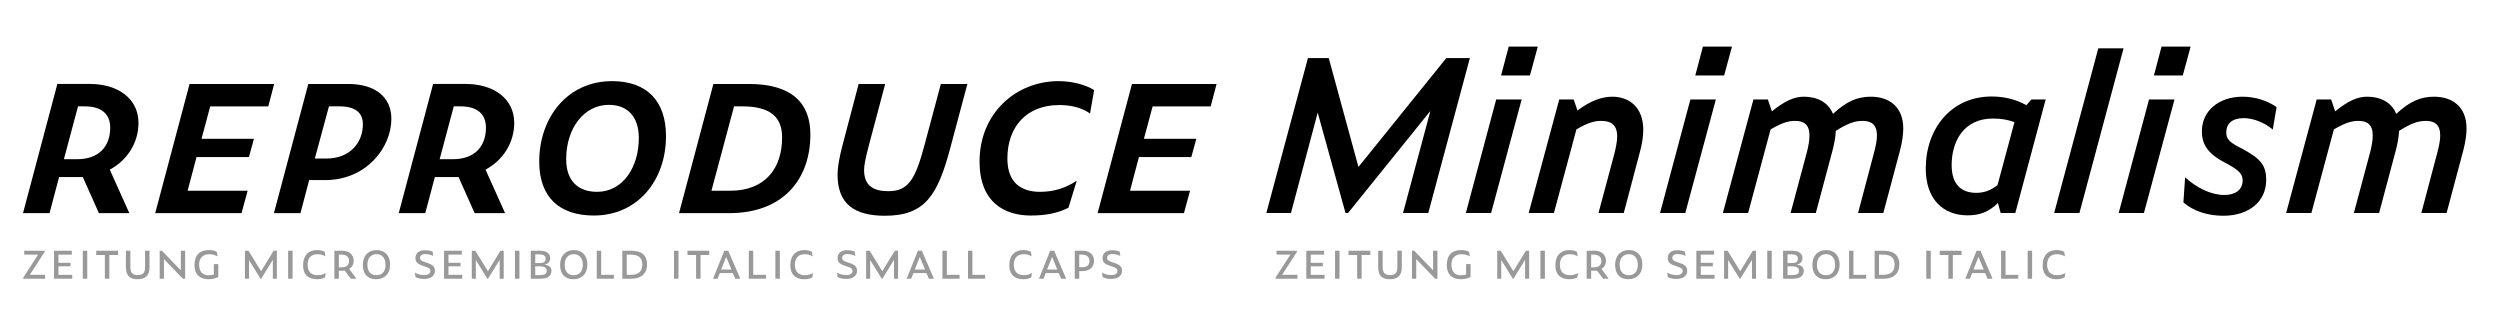 <?xml version="1.0" encoding="utf-8"?>
<!-- Generator: Adobe Illustrator 19.2.1, SVG Export Plug-In . SVG Version: 6.00 Build 0)  -->
<svg version="1.0" xmlns="http://www.w3.org/2000/svg" xmlns:xlink="http://www.w3.org/1999/xlink" x="0px" y="0px"
	 viewBox="0 0 1920 240" enable-background="new 0 0 1920 240" xml:space="preserve">
<g id="Layer_2">
</g>
<g id="Layer_1">
	<g>
		<path d="M38.045,163.69H17.67l26.387-99.203h25.218c20.709,0,37.076,10.855,37.076,29.895c0,15.031-8.351,28.558-22.045,35.907
			l15.031,33.401H75.956l-12.358-27.723c-1.002,0-1.837,0-2.839,0H45.393L38.045,163.69z M59.255,122.272
			c17.035,0,25.385-10.188,25.385-24.216c0-10.354-6.513-16.367-19.54-16.367h-5.177l-10.855,40.583H59.255z"/>
		<path d="M145.591,64.487h64.966l-4.509,17.202h-44.591l-6.68,24.884h40.249l-3.841,14.029h-40.249l-6.847,25.886h46.094
			l-4.676,17.202h-66.302L145.591,64.487z"/>
		<path d="M236.771,64.487h30.562c20.876,0,33.234,10.021,33.234,26.888c0,21.878-19.206,46.929-50.77,46.929h-12.359l-6.68,25.385
			h-20.375L236.771,64.487z M250.466,121.771c18.872,0,28.224-12.692,28.224-26.387c0-8.851-5.845-13.694-18.037-13.694h-8.017
			l-10.855,40.082H250.466z"/>
		<path d="M326.615,163.69H306.24l26.387-99.203h25.218c20.709,0,37.076,10.855,37.076,29.895c0,15.031-8.351,28.558-22.045,35.907
			l15.031,33.401h-23.381l-12.358-27.723c-1.002,0-1.837,0-2.839,0h-15.365L326.615,163.69z M347.825,122.272
			c17.035,0,25.385-10.188,25.385-24.216c0-10.354-6.513-16.367-19.54-16.367h-5.177l-10.855,40.583H347.825z"/>
		<path d="M414.122,124.109c0-33.569,21.377-61.793,55.948-61.793c26.721,0,41.417,15.198,41.417,42.253
			c0,33.902-21.711,60.958-55.446,60.958C429.654,165.527,414.122,151.499,414.122,124.109z M490.611,106.072
			c0-16.701-8.851-25.552-23.047-25.552c-18.872,0-32.733,17.703-32.733,41.752c0,17.035,9.52,25.051,23.715,25.051
			C478.253,147.323,490.611,128.618,490.611,106.072z"/>
		<path d="M547.888,64.487h27.222c33.402,0,47.263,15.031,47.263,38.746c0,34.403-20.876,60.457-62.293,60.457H521.5L547.888,64.487
			z M560.748,146.488c27.222,0,39.915-17.536,39.915-40.917c0-15.532-8.852-23.882-30.562-23.882h-6.346l-17.369,64.799H560.748z"/>
		<path d="M643.244,134.129c0-4.843,1.002-12.191,4.008-23.381l12.191-46.261h20.375l-12.692,47.764
			c-2.672,10.354-3.507,15.031-3.507,18.371c0,12.692,8.017,16.2,18.705,16.2c15.531,0,20.708-9.52,27.556-34.905l12.692-47.43
			h20.375l-13.027,48.767c-9.686,36.574-19.373,52.44-50.269,52.44C656.604,165.694,643.244,157.01,643.244,134.129z"/>
		<path d="M752.292,124.109c0-37.41,28.224-61.793,60.624-61.793c10.521,0,20.542,2.672,27.389,6.847l-3.173,18.037
			c-6.847-4.843-15.031-6.514-23.715-6.514c-25.051,0-39.748,16.701-39.748,41.084c0,19.206,11.356,25.552,25.051,25.552
			c10.02,0,19.039-2.505,28.224-8.518l-6.346,20.709c-8.518,4.342-17.87,6.012-29.06,6.012
			C771.666,165.527,752.292,155.506,752.292,124.109z"/>
		<path d="M869.358,64.487h64.966l-4.509,17.202h-44.591l-6.68,24.884h40.249l-3.842,14.029h-40.249l-6.847,25.886h46.094
			l-4.676,17.202h-66.302L869.358,64.487z"/>
	</g>
	<g>
		<path fill="#999999" d="M17.864,214.052v-0.839l11.419-17.658h-10.69v-2.992h15.725v0.802l-11.419,17.695h11.784v2.992H17.864z"/>
		<path fill="#999999" d="M41.503,192.563h13.645v2.992H44.896v6.275h9.267v2.7h-9.267v6.531h10.581v2.992H41.503V192.563z"/>
		<path fill="#999999" d="M63.574,192.563h3.429v21.489h-3.429V192.563z"/>
		<path fill="#999999" d="M83.967,195.847v18.206h-3.43v-18.206h-6.64v-3.283h16.746v3.283H83.967z"/>
		<path fill="#999999" d="M96.697,205.223v-12.66h3.43v12.623c0,4.962,2.444,6.057,5.691,6.057c3.721,0,5.582-1.459,5.582-6.02
			v-12.66h3.429v12.623c0,6.604-3.356,9.267-9.194,9.267C100.09,214.454,96.697,212.155,96.697,205.223z"/>
		<path fill="#999999" d="M125.918,198.984v15.068h-3.284v-21.489h1.715l14.521,15.068v-15.068h3.32v21.489h-1.751L125.918,198.984z
			"/>
		<path fill="#999999" d="M149.374,203.582c0-7.881,4.232-11.529,10.981-11.529c2.262,0,4.487,0.365,6.166,1.386l0.584,3.502
			c-1.97-1.095-3.977-1.715-6.421-1.715c-4.998,0-7.771,3.138-7.771,7.954c0,6.093,3.284,8.245,7.224,8.245
			c1.277,0,2.7-0.146,4.086-0.657v-7.953h3.43v9.96c-2.262,1.131-4.925,1.678-7.625,1.678
			C155.102,214.454,149.374,212.082,149.374,203.582z"/>
		<path fill="#999999" d="M191.216,199.714v14.338h-3.101v-21.489h2.7l9.705,15.724l9.632-15.724h2.481v21.489h-3.101v-14.521
			l-8.938,14.521h-0.511L191.216,199.714z"/>
		<path fill="#999999" d="M221.274,192.563h3.43v21.489h-3.43V192.563z"/>
		<path fill="#999999" d="M232.766,203.728c0-7.771,4.451-11.675,10.653-11.675c2.225,0,4.487,0.474,5.947,1.35l0.547,3.539
			c-1.897-1.277-3.94-1.715-6.056-1.715c-4.889,0-7.625,2.992-7.625,8.063c0,6.02,3.539,8.063,7.698,8.063
			c2.335,0,4.232-0.511,6.238-1.715l-0.511,3.43c-1.788,0.985-3.903,1.386-6.458,1.386
			C238.056,214.454,232.766,211.9,232.766,203.728z"/>
		<path fill="#999999" d="M260.235,214.052h-3.429v-21.489h6.202c4.925,0,8.61,2.846,8.61,7.734c0,2.627-1.277,4.889-3.43,6.275
			l5.582,7.479h-4.305l-4.743-6.239c-0.511,0.073-1.058,0.109-1.605,0.109h-2.882V214.052z M262.352,205.296
			c3.904,0,5.728-1.788,5.728-4.743c0-3.138-1.934-4.998-5.728-4.998h-2.116v9.741H262.352z"/>
		<path fill="#999999" d="M278.658,203.436c0-7.005,4.123-11.383,10.617-11.383c6.239,0,10.325,4.123,10.325,11.2
			c0,7.224-4.524,11.201-10.689,11.201C282.525,214.454,278.658,210.659,278.658,203.436z M296.097,203.362
			c0-5.29-2.772-8.172-6.968-8.172c-4.013,0-6.968,2.882-6.968,8.172c0,5.363,2.772,7.99,7.041,7.99
			C293.214,211.353,296.097,208.726,296.097,203.362z"/>
		<path fill="#999999" d="M319.15,212.848l-0.511-3.429c2.152,1.167,4.779,1.86,7.114,1.86c3.174,0,4.779-1.277,4.779-3.247
			c0-1.386-0.766-2.298-3.977-3.283l-1.095-0.365c-4.341-1.387-6.384-2.736-6.384-6.166c0-3.977,2.809-6.056,7.442-6.056
			c2.226,0,4.305,0.474,5.691,1.094l0.547,3.284c-1.496-0.729-4.013-1.423-6.093-1.423c-2.809,0-4.086,1.277-4.086,2.918
			c0,1.533,1.095,2.445,4.196,3.43l1.131,0.365c4.524,1.459,6.129,3.101,6.129,6.057c0,3.903-3.064,6.348-8.391,6.348
			C323.346,214.235,320.974,213.797,319.15,212.848z"/>
		<path fill="#999999" d="M341.038,192.563h13.645v2.992h-10.252v6.275h9.267v2.7h-9.267v6.531h10.581v2.992h-13.973V192.563z"/>
		<path fill="#999999" d="M365.443,199.714v14.338h-3.101v-21.489h2.7l9.705,15.724l9.632-15.724h2.481v21.489h-3.101v-14.521
			l-8.938,14.521h-0.511L365.443,199.714z"/>
		<path fill="#999999" d="M395.502,192.563h3.43v21.489h-3.43V192.563z"/>
		<path fill="#999999" d="M407.65,214.052v-21.489h6.968c4.707,0,7.917,1.86,7.917,5.655c0,2.262-1.021,4.159-4.305,5.071
			c4.013,0.511,5.29,2.189,5.29,4.816c0,4.196-3.429,5.947-8.318,5.947H407.65z M414.253,202.049c3.283,0,4.779-0.839,4.779-3.393
			c0-2.372-1.715-3.32-5.035-3.32h-2.919v6.713H414.253z M414.618,211.279c3.575,0,5.253-0.875,5.253-3.393
			c0-2.408-2.08-3.357-5.509-3.357h-3.284v6.75H414.618z"/>
		<path fill="#999999" d="M430.158,203.436c0-7.005,4.123-11.383,10.617-11.383c6.239,0,10.325,4.123,10.325,11.2
			c0,7.224-4.524,11.201-10.689,11.201C434.025,214.454,430.158,210.659,430.158,203.436z M447.597,203.362
			c0-5.29-2.772-8.172-6.968-8.172c-4.013,0-6.968,2.882-6.968,8.172c0,5.363,2.772,7.99,7.041,7.99
			C444.714,211.353,447.597,208.726,447.597,203.362z"/>
		<path fill="#999999" d="M458.32,192.563h3.393v18.497h9.777v2.992h-13.17V192.563z"/>
		<path fill="#999999" d="M477.946,192.563h6.859c8.756,0,12.149,4.195,12.149,10.58c0,6.64-4.159,10.909-12.112,10.909h-6.896
			V192.563z M484.331,211.061c6.275,0,8.938-2.663,8.938-7.88c0-4.999-2.408-7.625-8.975-7.625h-2.955v15.505H484.331z"/>
		<path fill="#999999" d="M517.636,192.563h3.43v21.489h-3.43V192.563z"/>
		<path fill="#999999" d="M538.029,195.847v18.206h-3.43v-18.206h-6.64v-3.283h16.746v3.283H538.029z"/>
		<path fill="#999999" d="M562.836,209.71h-9.997l-1.714,4.342h-3.502l8.61-21.489h3.065l9.23,21.489h-3.868L562.836,209.71z
			 M557.692,197.306l-3.831,9.705h7.88L557.692,197.306z"/>
		<path fill="#999999" d="M575.092,192.563h3.393v18.497h9.777v2.992h-13.17V192.563z"/>
		<path fill="#999999" d="M595.484,192.563h3.429v21.489h-3.429V192.563z"/>
		<path fill="#999999" d="M606.975,203.728c0-7.771,4.451-11.675,10.653-11.675c2.226,0,4.488,0.474,5.947,1.35l0.547,3.539
			c-1.897-1.277-3.94-1.715-6.056-1.715c-4.889,0-7.625,2.992-7.625,8.063c0,6.02,3.539,8.063,7.698,8.063
			c2.335,0,4.232-0.511,6.238-1.715l-0.511,3.43c-1.788,0.985-3.904,1.386-6.458,1.386
			C612.265,214.454,606.975,211.9,606.975,203.728z"/>
		<path fill="#999999" d="M643.345,212.848l-0.511-3.429c2.152,1.167,4.779,1.86,7.114,1.86c3.174,0,4.779-1.277,4.779-3.247
			c0-1.386-0.766-2.298-3.977-3.283l-1.095-0.365c-4.341-1.387-6.384-2.736-6.384-6.166c0-3.977,2.809-6.056,7.442-6.056
			c2.226,0,4.305,0.474,5.691,1.094l0.547,3.284c-1.496-0.729-4.013-1.423-6.093-1.423c-2.809,0-4.086,1.277-4.086,2.918
			c0,1.533,1.095,2.445,4.196,3.43l1.131,0.365c4.524,1.459,6.129,3.101,6.129,6.057c0,3.903-3.064,6.348-8.391,6.348
			C647.541,214.235,645.169,213.797,643.345,212.848z"/>
		<path fill="#999999" d="M668.298,199.714v14.338h-3.101v-21.489h2.7l9.705,15.724l9.632-15.724h2.481v21.489h-3.101v-14.521
			l-8.938,14.521h-0.511L668.298,199.714z"/>
		<path fill="#999999" d="M711.527,209.71h-9.997l-1.714,4.342h-3.502l8.61-21.489h3.065l9.23,21.489h-3.868L711.527,209.71z
			 M706.383,197.306l-3.831,9.705h7.88L706.383,197.306z"/>
		<path fill="#999999" d="M723.783,192.563h3.393v18.497h9.777v2.992h-13.17V192.563z"/>
		<path fill="#999999" d="M743.409,192.563h3.393v18.497h9.777v2.992h-13.17V192.563z"/>
		<path fill="#999999" d="M775.146,203.728c0-7.771,4.451-11.675,10.653-11.675c2.226,0,4.488,0.474,5.947,1.35l0.547,3.539
			c-1.897-1.277-3.94-1.715-6.056-1.715c-4.889,0-7.625,2.992-7.625,8.063c0,6.02,3.539,8.063,7.698,8.063
			c2.335,0,4.232-0.511,6.238-1.715l-0.511,3.43c-1.788,0.985-3.904,1.386-6.458,1.386
			C780.436,214.454,775.146,211.9,775.146,203.728z"/>
		<path fill="#999999" d="M813.123,209.71h-9.997l-1.714,4.342h-3.502l8.61-21.489h3.065l9.23,21.489h-3.868L813.123,209.71z
			 M807.979,197.306l-3.831,9.705h7.88L807.979,197.306z"/>
		<path fill="#999999" d="M825.415,192.563h6.275c5.035,0,8.537,2.882,8.537,7.734c0,4.962-3.648,7.917-8.865,7.917h-2.518v5.837
			h-3.429V192.563z M831.179,205.223c3.831,0,5.509-1.751,5.509-4.707c0-3.101-1.934-4.961-5.728-4.961h-2.116v9.668H831.179z"/>
		<path fill="#999999" d="M846.828,212.848l-0.511-3.429c2.152,1.167,4.779,1.86,7.114,1.86c3.174,0,4.779-1.277,4.779-3.247
			c0-1.386-0.766-2.298-3.977-3.283l-1.095-0.365c-4.341-1.387-6.384-2.736-6.384-6.166c0-3.977,2.809-6.056,7.442-6.056
			c2.226,0,4.305,0.474,5.691,1.094l0.547,3.284c-1.496-0.729-4.013-1.423-6.093-1.423c-2.809,0-4.086,1.277-4.086,2.918
			c0,1.533,1.095,2.445,4.196,3.43l1.131,0.365c4.524,1.459,6.129,3.101,6.129,6.057c0,3.903-3.064,6.348-8.391,6.348
			C851.023,214.235,848.652,213.797,846.828,212.848z"/>
	</g>
	<g>
		<path fill="#999999" d="M979.62,214.053v-0.839l11.419-17.658H980.35v-2.992h15.725v0.802l-11.42,17.695h11.784v2.992H979.62z"/>
		<path fill="#999999" d="M1003.259,192.564h13.645v2.992h-10.252v6.275h9.268v2.7h-9.268v6.531h10.581v2.992h-13.974V192.564z"/>
		<path fill="#999999" d="M1025.329,192.564h3.43v21.489h-3.43V192.564z"/>
		<path fill="#999999" d="M1045.723,195.847v18.206h-3.43v-18.206h-6.64v-3.283h16.746v3.283H1045.723z"/>
		<path fill="#999999" d="M1058.453,205.224v-12.66h3.43v12.623c0,4.962,2.444,6.057,5.691,6.057c3.721,0,5.582-1.459,5.582-6.02
			v-12.66h3.429v12.623c0,6.604-3.356,9.267-9.193,9.267C1061.846,214.454,1058.453,212.156,1058.453,205.224z"/>
		<path fill="#999999" d="M1087.674,198.985v15.068h-3.283v-21.489h1.715l14.521,15.067v-15.067h3.319v21.489h-1.751
			L1087.674,198.985z"/>
		<path fill="#999999" d="M1111.13,203.582c0-7.881,4.231-11.529,10.981-11.529c2.262,0,4.487,0.365,6.165,1.386l0.584,3.502
			c-1.97-1.095-3.977-1.715-6.421-1.715c-4.998,0-7.771,3.138-7.771,7.954c0,6.093,3.284,8.245,7.225,8.245
			c1.276,0,2.699-0.146,4.086-0.657v-7.953h3.43v9.96c-2.263,1.131-4.926,1.678-7.625,1.678
			C1116.857,214.454,1111.13,212.083,1111.13,203.582z"/>
		<path fill="#999999" d="M1152.972,199.715v14.338h-3.102v-21.489h2.7l9.704,15.724l9.632-15.724h2.481v21.489h-3.102v-14.521
			l-8.938,14.521h-0.511L1152.972,199.715z"/>
		<path fill="#999999" d="M1183.03,192.564h3.43v21.489h-3.43V192.564z"/>
		<path fill="#999999" d="M1194.521,203.728c0-7.771,4.45-11.675,10.653-11.675c2.225,0,4.487,0.474,5.946,1.35l0.547,3.539
			c-1.896-1.277-3.939-1.715-6.056-1.715c-4.889,0-7.625,2.992-7.625,8.063c0,6.02,3.539,8.063,7.698,8.063
			c2.335,0,4.231-0.511,6.238-1.715l-0.511,3.43c-1.788,0.985-3.903,1.386-6.458,1.386
			C1199.812,214.454,1194.521,211.9,1194.521,203.728z"/>
		<path fill="#999999" d="M1221.991,214.053h-3.43v-21.489h6.202c4.926,0,8.61,2.846,8.61,7.734c0,2.627-1.276,4.889-3.43,6.275
			l5.582,7.479h-4.305l-4.743-6.239c-0.511,0.073-1.058,0.109-1.605,0.109h-2.882V214.053z M1224.107,205.296
			c3.903,0,5.728-1.788,5.728-4.743c0-3.138-1.934-4.998-5.728-4.998h-2.116v9.741H1224.107z"/>
		<path fill="#999999" d="M1240.413,203.436c0-7.005,4.123-11.383,10.617-11.383c6.238,0,10.324,4.123,10.324,11.2
			c0,7.224-4.523,11.201-10.689,11.201C1244.28,214.454,1240.413,210.66,1240.413,203.436z M1257.853,203.363
			c0-5.29-2.772-8.172-6.969-8.172c-4.013,0-6.968,2.882-6.968,8.172c0,5.363,2.772,7.99,7.041,7.99
			C1254.97,211.353,1257.853,208.726,1257.853,203.363z"/>
		<path fill="#999999" d="M1280.905,212.849l-0.511-3.429c2.152,1.167,4.779,1.86,7.114,1.86c3.175,0,4.779-1.277,4.779-3.247
			c0-1.386-0.766-2.298-3.977-3.283l-1.095-0.365c-4.341-1.387-6.384-2.736-6.384-6.166c0-3.977,2.809-6.056,7.442-6.056
			c2.226,0,4.305,0.474,5.691,1.094l0.547,3.284c-1.495-0.729-4.013-1.423-6.093-1.423c-2.809,0-4.086,1.277-4.086,2.918
			c0,1.533,1.095,2.445,4.195,3.43l1.131,0.365c4.524,1.459,6.13,3.101,6.13,6.057c0,3.903-3.064,6.348-8.392,6.348
			C1285.102,214.235,1282.729,213.797,1280.905,212.849z"/>
		<path fill="#999999" d="M1302.794,192.564h13.645v2.992h-10.252v6.275h9.267v2.7h-9.267v6.531h10.58v2.992h-13.973V192.564z"/>
		<path fill="#999999" d="M1327.198,199.715v14.338h-3.101v-21.489h2.699l9.705,15.724l9.632-15.724h2.48v21.489h-3.101v-14.521
			l-8.938,14.521h-0.511L1327.198,199.715z"/>
		<path fill="#999999" d="M1357.258,192.564h3.43v21.489h-3.43V192.564z"/>
		<path fill="#999999" d="M1369.405,214.053v-21.489h6.969c4.706,0,7.917,1.86,7.917,5.655c0,2.262-1.021,4.159-4.306,5.071
			c4.014,0.511,5.29,2.189,5.29,4.816c0,4.195-3.429,5.947-8.318,5.947H1369.405z M1376.009,202.05c3.283,0,4.779-0.839,4.779-3.393
			c0-2.372-1.715-3.32-5.034-3.32h-2.919v6.713H1376.009z M1376.374,211.28c3.575,0,5.253-0.875,5.253-3.393
			c0-2.408-2.079-3.357-5.509-3.357h-3.283v6.75H1376.374z"/>
		<path fill="#999999" d="M1391.913,203.436c0-7.005,4.123-11.383,10.617-11.383c6.238,0,10.324,4.123,10.324,11.2
			c0,7.224-4.523,11.201-10.689,11.201C1395.78,214.454,1391.913,210.66,1391.913,203.436z M1409.353,203.363
			c0-5.29-2.772-8.172-6.969-8.172c-4.013,0-6.968,2.882-6.968,8.172c0,5.363,2.772,7.99,7.041,7.99
			C1406.47,211.353,1409.353,208.726,1409.353,203.363z"/>
		<path fill="#999999" d="M1420.076,192.564h3.393v18.497h9.777v2.992h-13.17V192.564z"/>
		<path fill="#999999" d="M1439.702,192.564h6.858c8.756,0,12.149,4.195,12.149,10.58c0,6.64-4.159,10.909-12.112,10.909h-6.896
			V192.564z M1446.087,211.061c6.274,0,8.938-2.663,8.938-7.88c0-4.999-2.408-7.625-8.976-7.625h-2.955v15.505H1446.087z"/>
		<path fill="#999999" d="M1479.392,192.564h3.43v21.489h-3.43V192.564z"/>
		<path fill="#999999" d="M1499.784,195.847v18.206h-3.43v-18.206h-6.64v-3.283h16.746v3.283H1499.784z"/>
		<path fill="#999999" d="M1524.592,209.711h-9.997l-1.714,4.342h-3.503l8.61-21.489h3.064l9.23,21.489h-3.867L1524.592,209.711z
			 M1519.447,197.307l-3.83,9.705h7.88L1519.447,197.307z"/>
		<path fill="#999999" d="M1536.848,192.564h3.393v18.497h9.777v2.992h-13.17V192.564z"/>
		<path fill="#999999" d="M1557.239,192.564h3.43v21.489h-3.43V192.564z"/>
		<path fill="#999999" d="M1568.73,203.728c0-7.771,4.451-11.675,10.653-11.675c2.226,0,4.487,0.474,5.947,1.35l0.547,3.539
			c-1.897-1.277-3.94-1.715-6.057-1.715c-4.889,0-7.625,2.992-7.625,8.063c0,6.02,3.539,8.063,7.698,8.063
			c2.335,0,4.232-0.511,6.238-1.715l-0.511,3.43c-1.787,0.985-3.903,1.386-6.457,1.386
			C1574.021,214.454,1568.73,211.9,1568.73,203.728z"/>
	</g>
	<g>
		<path d="M1011.994,86.49l-20.538,77.096h-18.907L1004.496,44.6h15.974l22.819,83.616l67.479-83.616h18.092l-31.946,118.986
			h-19.396l21.026-78.4l-63.242,78.4h-1.956L1011.994,86.49z"/>
		<path d="M1149.076,76.384h19.56l-23.472,87.202h-19.396L1149.076,76.384z M1158.693,35.798h22.33l-6.031,22.167h-22.167
			L1158.693,35.798z"/>
		<path d="M1210.688,99.366l-17.277,64.22h-19.396l23.471-87.202h11.084l2.934,8.476c10.269-7.824,19.233-10.595,26.731-10.595
			c13.039,0,23.797,8.149,23.797,25.427c0,4.727-0.814,10.594-2.607,17.114l-12.388,46.779h-19.396l12.225-45.639
			c1.304-5.378,2.119-9.616,2.119-13.202c0-8.802-4.728-11.899-12.225-11.899C1224.543,92.846,1219.653,94.15,1210.688,99.366z"/>
		<path d="M1298.218,76.384h19.56l-23.472,87.202h-19.396L1298.218,76.384z M1307.835,35.798h22.33l-6.031,22.167h-22.167
			L1307.835,35.798z"/>
		<path d="M1359.83,99.366l-17.277,64.22h-19.396l23.471-87.202h11.084l3.097,9.128c9.942-7.987,16.951-11.247,24.612-11.247
			c9.942,0,18.581,4.075,22.33,13.203c10.269-9.617,18.744-13.203,29.013-13.203c13.692,0,24.938,7.334,24.938,24.449
			c0,4.563-0.814,10.269-2.444,16.625l-12.877,48.246h-19.396l12.388-46.779c1.304-5.053,2.119-9.291,2.119-12.714
			c0-8.476-4.401-11.247-10.921-11.247c-6.193,0-11.246,1.793-20.7,7.661c-0.163,4.238-0.978,9.291-2.445,14.833l-12.876,48.246
			h-19.396l12.551-46.779c1.304-5.053,1.956-9.291,1.956-12.714c0-8.476-4.238-11.247-10.921-11.247
			C1373.195,92.846,1368.632,94.313,1359.83,99.366z"/>
		<path d="M1534.4,155.925c-7.172,7.009-14.181,9.454-23.309,9.454c-19.07,0-32.11-12.713-32.11-35.859
			c0-30.806,19.56-55.418,50.691-55.418c9.943,0,19.07,2.445,26.568,6.683l3.912-4.401h10.92l-23.308,87.202h-11.247L1534.4,155.925
			z M1534.074,142.234l13.039-48.41c-4.89-1.793-9.616-2.771-16.625-2.771c-22.656,0-31.621,17.93-31.621,35.696
			c0,14.833,7.335,21.353,18.907,21.353C1523.316,148.102,1528.206,146.635,1534.074,142.234z"/>
		<path d="M1611.499,37.103h19.396l-33.902,126.483h-19.396L1611.499,37.103z"/>
		<path d="M1650.455,76.384h19.56l-23.472,87.202h-19.396L1650.455,76.384z M1660.072,35.798h22.33l-6.031,22.167h-22.167
			L1660.072,35.798z"/>
		<path d="M1676.86,155.436l1.304-19.233c8.802,7.986,19.723,13.528,30.154,13.528c8.639,0,14.018-4.075,14.018-11.083
			c0-4.401-1.793-7.335-11.898-12.876l-1.63-0.815c-13.04-6.846-17.767-13.854-17.767-24.123c0-15.484,12.714-26.568,31.295-26.568
			c9.779,0,19.07,3.097,26.079,7.987l-2.934,17.277c-6.194-5.379-14.996-8.802-22.331-8.802c-8.639,0-13.365,4.075-13.365,10.92
			c0,4.727,1.793,7.172,9.942,11.41l1.63,0.815c14.833,7.987,19.07,12.876,19.07,24.449c0,16.625-13.528,27.383-32.925,27.383
			C1695.278,165.705,1684.195,161.956,1676.86,155.436z"/>
		<path d="M1792.426,99.366l-17.277,64.22h-19.396l23.471-87.202h11.084l3.097,9.128c9.942-7.987,16.951-11.247,24.612-11.247
			c9.942,0,18.581,4.075,22.33,13.203c10.269-9.617,18.744-13.203,29.013-13.203c13.691,0,24.938,7.334,24.938,24.449
			c0,4.563-0.815,10.269-2.445,16.625l-12.876,48.246h-19.396l12.388-46.779c1.304-5.053,2.119-9.291,2.119-12.714
			c0-8.476-4.401-11.247-10.921-11.247c-6.194,0-11.247,1.793-20.7,7.661c-0.163,4.238-0.978,9.291-2.445,14.833l-12.876,48.246
			h-19.396l12.551-46.779c1.304-5.053,1.956-9.291,1.956-12.714c0-8.476-4.238-11.247-10.921-11.247
			C1805.791,92.846,1801.228,94.313,1792.426,99.366z"/>
	</g>
	<g>
	</g>
	<g>
	</g>
	<g>
	</g>
	<g>
	</g>
	<g>
	</g>
	<g>
	</g>
	<g>
	</g>
	<g>
	</g>
	<g>
	</g>
	<g>
	</g>
	<g>
	</g>
	<g>
	</g>
	<g>
	</g>
	<g>
	</g>
	<g>
	</g>
	<g>
	</g>
	<g>
	</g>
	<g>
	</g>
</g>
</svg>
